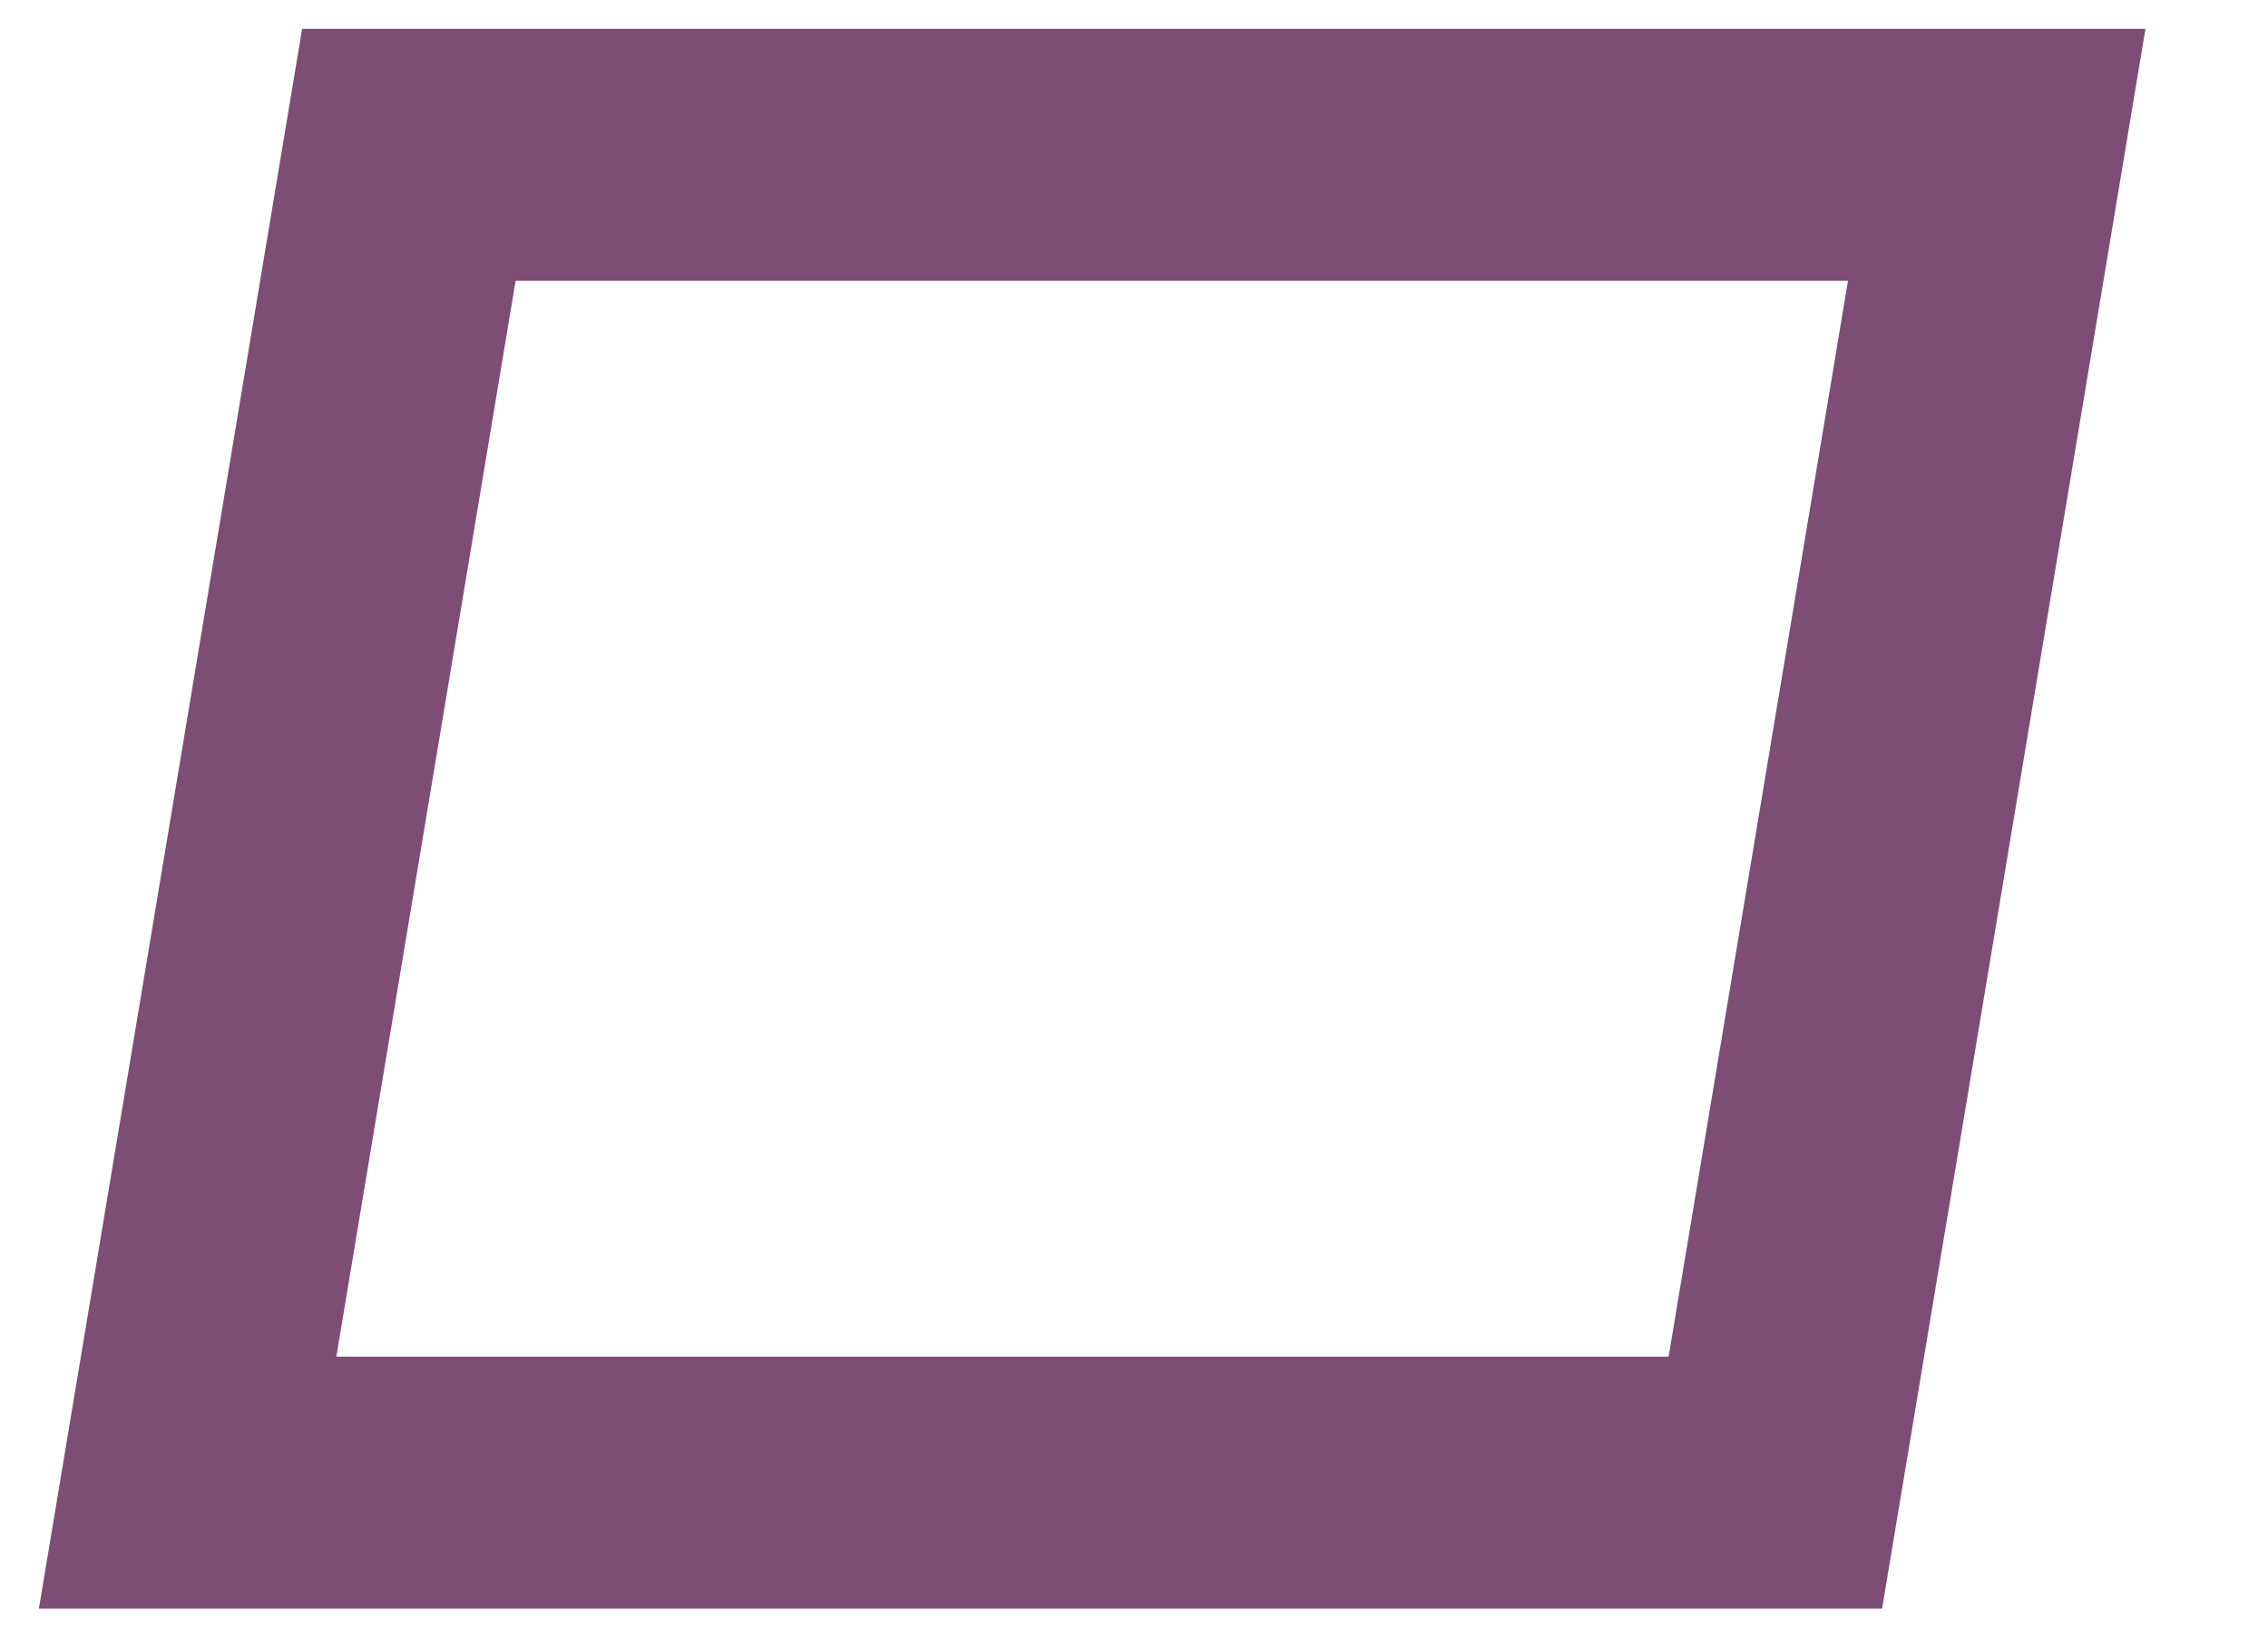 <svg width="18" height="13" viewBox="0 0 18 13" fill="none" xmlns="http://www.w3.org/2000/svg">
<path d="M15.847 1.229L14.09 11.77L1.489 11.77L3.245 1.229L15.847 1.229Z" stroke="#7D4D76" stroke-width="2"/>
</svg>
